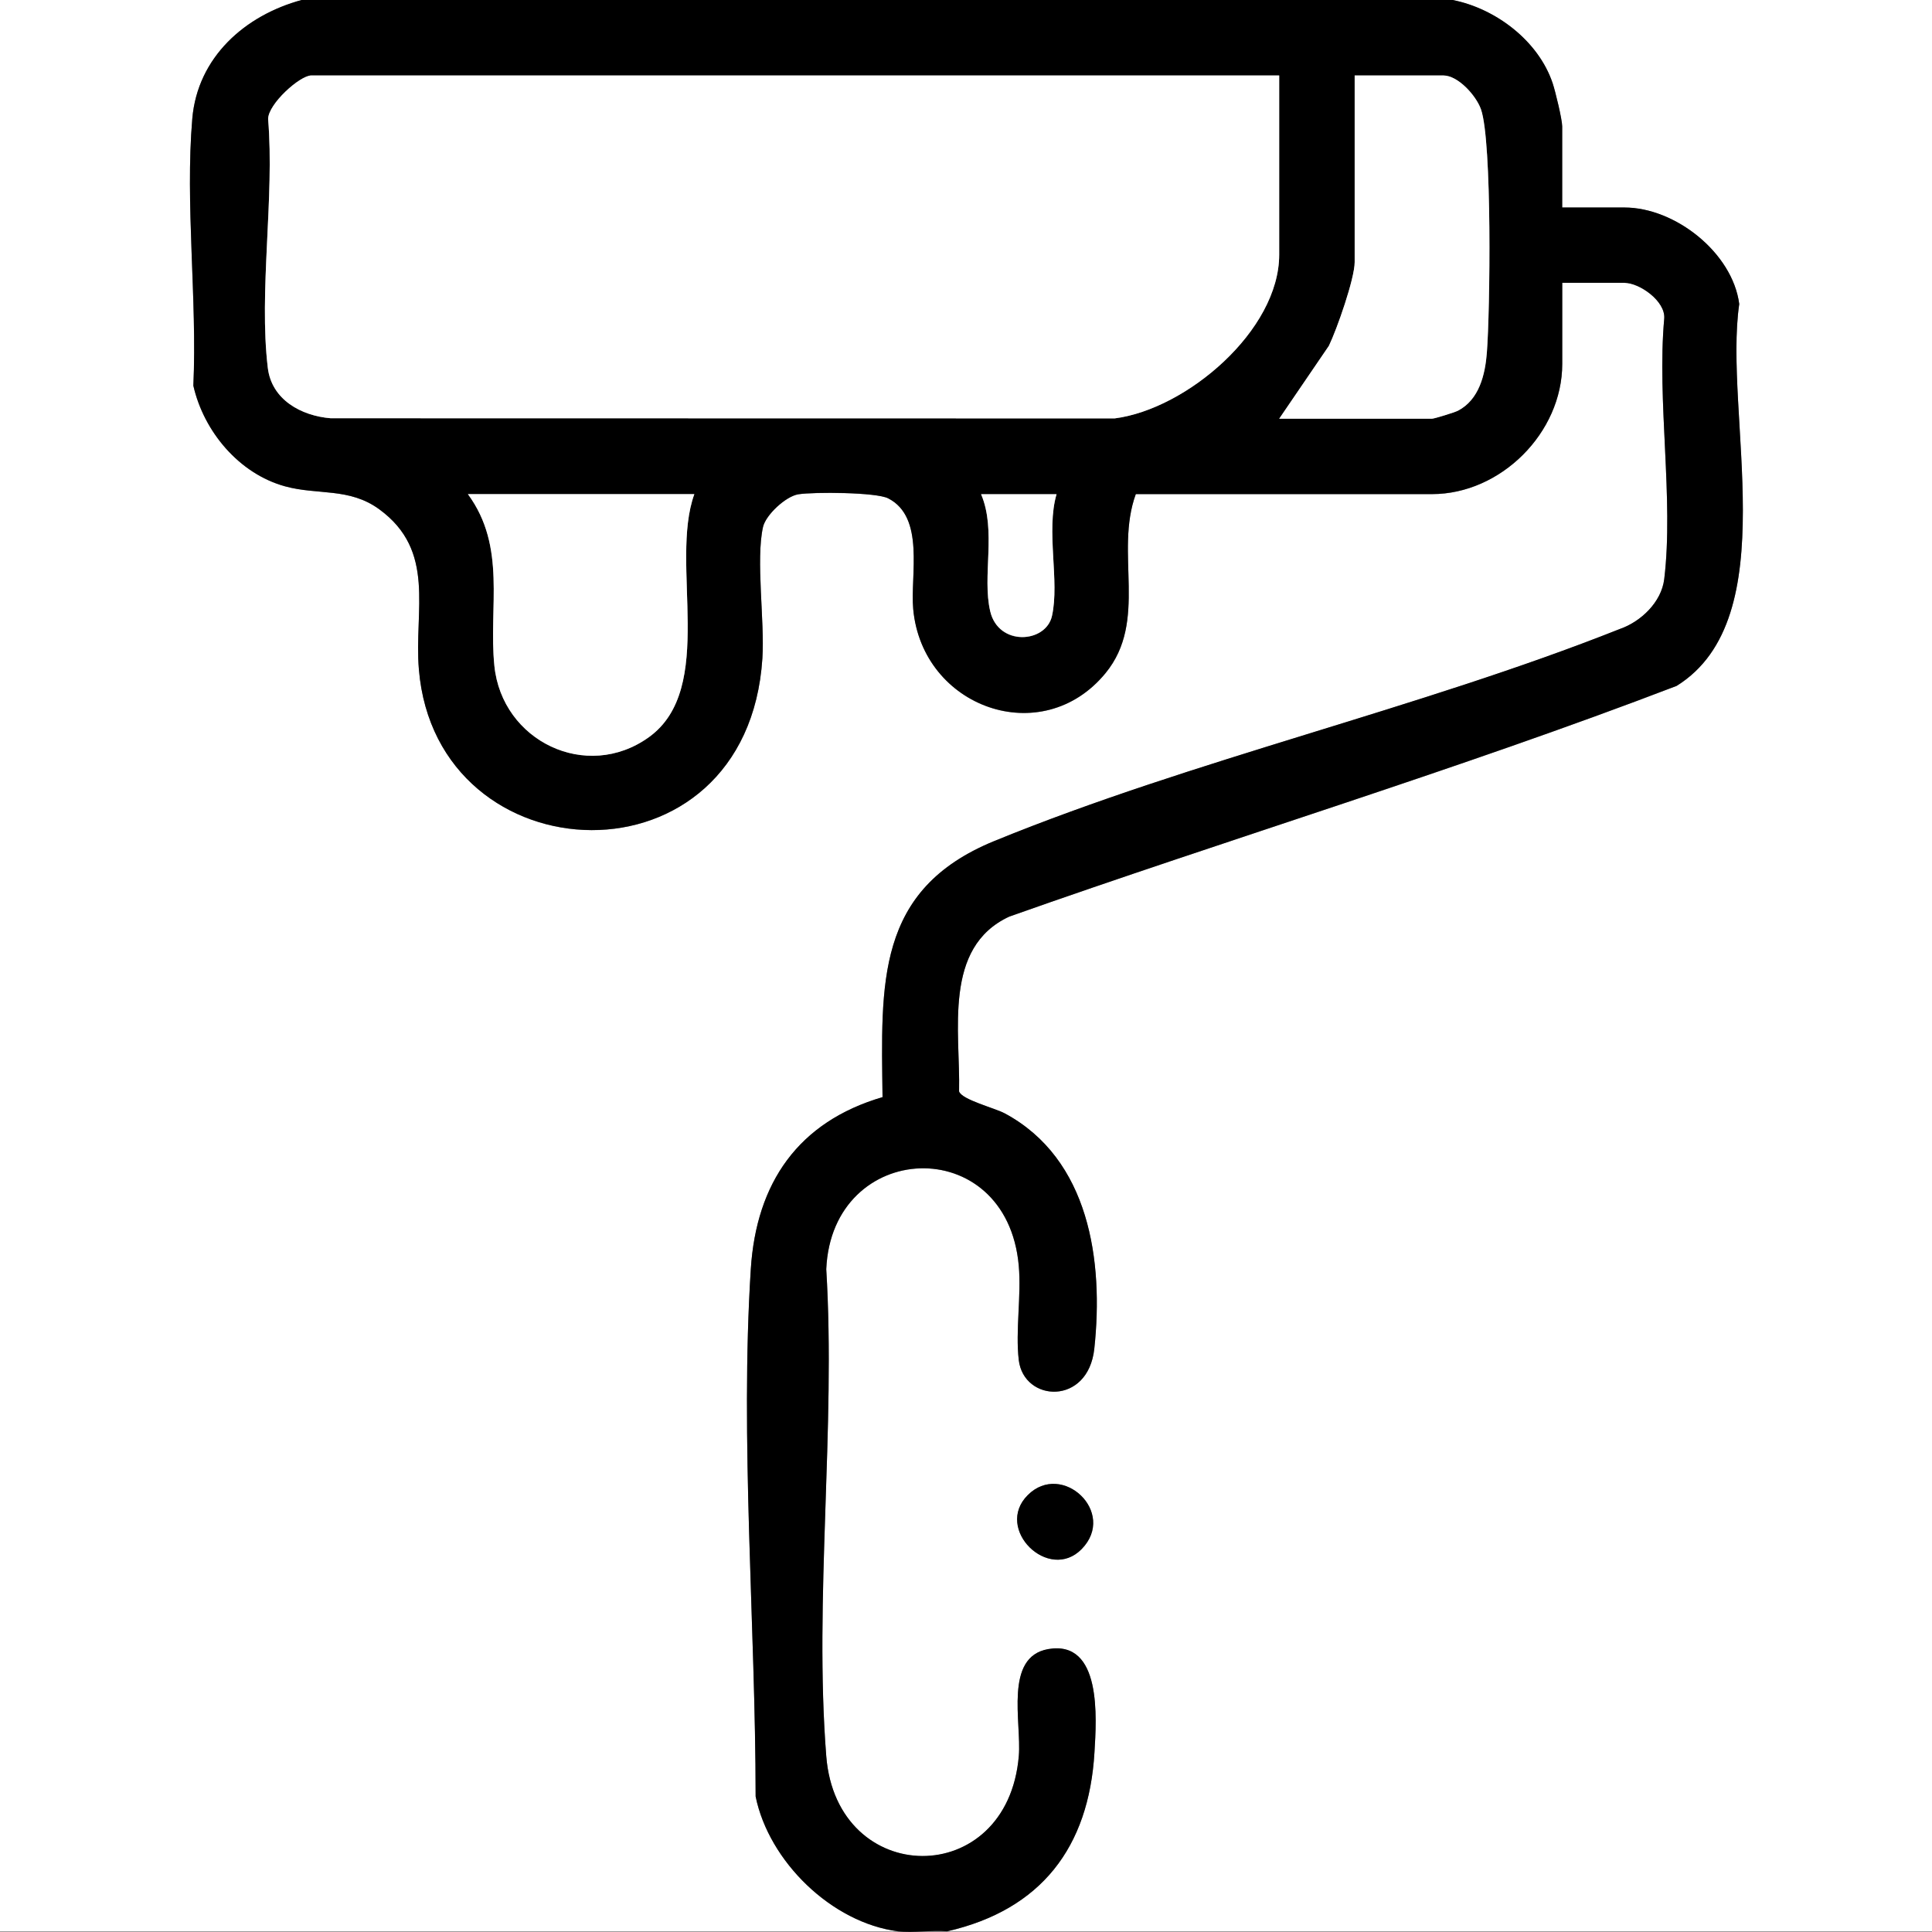 <svg width="64" height="64" viewBox="0 0 64 64" fill="none" xmlns="http://www.w3.org/2000/svg">
<rect x="0" y="0" width="64" height="64" fill="#808080" stroke="none"/>
<g clip-path="url(#clip0_49_1787)">
<path d="M10 0C8.117 0.508 6.545 1.897 6.37 3.932C6.128 6.745 6.533 9.927 6.405 12.778C6.748 14.297 7.922 15.695 9.445 16.113C10.523 16.408 11.572 16.148 12.562 16.872C14.458 18.255 13.712 20.207 13.877 22.18C14.458 29.123 24.755 29.548 25.255 21.812C25.335 20.577 25.032 18.542 25.277 17.458C25.368 17.057 26.033 16.442 26.445 16.377C26.957 16.295 29.023 16.308 29.422 16.51C30.65 17.137 30.15 19.058 30.252 20.178C30.55 23.447 34.518 24.863 36.622 22.302C38.045 20.567 36.913 18.32 37.625 16.37H47.438C49.712 16.37 51.752 14.342 51.752 12.058V9.372H53.815C54.308 9.372 55.178 9.975 55.13 10.557C54.883 13.272 55.45 16.538 55.13 19.185C55.037 19.952 54.353 20.598 53.66 20.838C46.987 23.488 39.542 25.162 32.937 27.863C28.99 29.478 29.193 32.6 29.235 36.347C26.443 37.163 25.053 39.187 24.872 42.043C24.513 47.68 25.028 53.853 25.032 59.513C25.468 61.658 27.55 63.698 29.752 63.98H0V0H10Z" fill="white"/>
<path d="M48.125 0H64V63.98H31.375C34.489 63.265 36.069 61.197 36.255 58.05C36.322 56.928 36.505 54.318 34.72 54.632C33.255 54.89 33.842 57.058 33.749 58.168C33.375 62.623 27.717 62.555 27.37 58.175C26.962 52.992 27.689 47.285 27.37 42.047C27.557 37.745 33.349 37.477 33.747 41.928C33.835 42.923 33.632 44.085 33.747 45.053C33.912 46.455 36.047 46.573 36.25 44.677C36.562 41.773 36.089 38.398 33.29 36.888C32.95 36.705 31.865 36.435 31.77 36.158C31.815 34.175 31.227 31.387 33.434 30.365C40.78 27.765 48.274 25.507 55.54 22.723C59.155 20.478 57.084 13.698 57.614 10.073C57.392 8.377 55.492 6.877 53.812 6.877H51.749V4.19C51.749 3.963 51.524 3.025 51.432 2.757C50.96 1.355 49.547 0.287 48.124 0.003L48.125 0ZM35.832 51.315C37.014 50.105 35.182 48.39 34.045 49.528C32.925 50.65 34.744 52.428 35.832 51.315Z" fill="white"/>
<path d="M48.125 3.7435e-05C49.548 0.282 50.961 1.35 51.433 2.753C51.523 3.022 51.75 3.96 51.75 4.187V6.873H53.813C55.493 6.873 57.393 8.373 57.615 10.07C57.085 13.695 59.156 20.475 55.541 22.72C48.275 25.503 40.781 27.762 33.435 30.362C31.228 31.385 31.816 34.173 31.771 36.155C31.866 36.432 32.951 36.702 33.291 36.885C36.09 38.395 36.563 41.77 36.251 44.673C36.048 46.572 33.913 46.452 33.748 45.05C33.635 44.082 33.838 42.92 33.748 41.925C33.35 37.473 27.558 37.742 27.371 42.043C27.69 47.282 26.963 52.99 27.371 58.172C27.716 62.553 33.376 62.62 33.75 58.165C33.843 57.055 33.256 54.887 34.721 54.628C36.508 54.315 36.323 56.925 36.256 58.047C36.07 61.193 34.49 63.263 31.376 63.977C30.858 63.93 30.253 64.04 29.751 63.977C27.548 63.697 25.468 61.657 25.031 59.51C25.028 53.85 24.511 47.677 24.871 42.04C25.053 39.183 26.443 37.16 29.235 36.343C29.193 32.598 28.99 29.475 32.936 27.86C39.541 25.158 46.986 23.485 53.66 20.835C54.353 20.595 55.038 19.948 55.13 19.182C55.45 16.535 54.883 13.268 55.13 10.553C55.178 9.973 54.308 9.368 53.815 9.368H51.751V12.055C51.751 14.337 49.713 16.367 47.438 16.367H37.625C36.913 18.318 38.045 20.565 36.621 22.298C34.518 24.86 30.551 23.443 30.251 20.175C30.15 19.055 30.65 17.133 29.421 16.507C29.023 16.303 26.956 16.292 26.445 16.373C26.033 16.438 25.368 17.053 25.276 17.455C25.031 18.538 25.335 20.573 25.255 21.808C24.755 29.545 14.458 29.12 13.876 22.177C13.711 20.203 14.458 18.252 12.561 16.868C11.57 16.145 10.523 16.407 9.445 16.11C7.921 15.693 6.75 14.293 6.405 12.775C6.535 9.923 6.13 6.742 6.37 3.928C6.545 1.893 8.116 0.505 10 -0.003H48.125V3.7435e-05ZM42.375 2.5H10.313C9.935 2.5 8.886 3.443 8.881 3.943C9.098 6.535 8.568 9.66 8.871 12.187C8.998 13.243 9.98 13.775 10.953 13.855L36.926 13.86C39.308 13.553 42.375 10.947 42.375 8.435V2.5ZM42.375 13.87H47.438C47.511 13.87 48.188 13.662 48.298 13.605C49.001 13.238 49.198 12.412 49.255 11.688C49.363 10.303 49.433 4.69 49.061 3.625C48.903 3.17 48.303 2.5 47.813 2.5H44.876V8.685C44.876 9.232 44.288 10.91 44.023 11.457L42.376 13.872L42.375 13.87ZM23 16.37H15.5C16.791 18.128 16.18 20.11 16.376 22.055C16.628 24.552 19.428 25.903 21.491 24.423C23.75 22.803 22.168 18.67 23 16.372V16.37ZM35 16.37H32.5C33.016 17.582 32.525 19.072 32.803 20.252C33.081 21.432 34.646 21.305 34.848 20.403C35.106 19.248 34.643 17.587 35 16.368V16.37Z" fill="black"/>
<path d="M35.831 51.315C34.743 52.428 32.923 50.65 34.045 49.528C35.181 48.39 37.015 50.105 35.831 51.315Z" fill="black"/>
<path d="M42.375 2.5V8.435C42.375 10.947 39.308 13.553 36.927 13.86L10.953 13.855C9.98 13.775 9 13.243 8.872 12.187C8.568 9.66 9.098 6.535 8.882 3.943C8.885 3.443 9.933 2.5 10.313 2.5H42.377H42.375Z" fill="white"/>
<path d="M42.375 13.87L44.021 11.455C44.286 10.908 44.875 9.232 44.875 8.683V2.5H47.811C48.301 2.5 48.901 3.17 49.06 3.625C49.431 4.69 49.361 10.303 49.253 11.688C49.196 12.413 49 13.238 48.296 13.605C48.186 13.662 47.51 13.87 47.436 13.87H42.373H42.375Z" fill="white"/>
<path d="M23 16.37C22.168 18.668 23.75 22.802 21.492 24.422C19.428 25.902 16.628 24.55 16.377 22.053C16.18 20.11 16.793 18.128 15.5 16.368H23V16.37Z" fill="white"/>
<path d="M35 16.37C34.643 17.588 35.107 19.25 34.848 20.405C34.647 21.307 33.078 21.413 32.803 20.253C32.528 19.093 33.015 17.582 32.5 16.372H35V16.37Z" fill="white"/>
</g>
<defs>
<clipPath id="clip0_49_1787">
<rect width="64" height="64" fill="white"/>
</clipPath>
</defs>
</svg>
